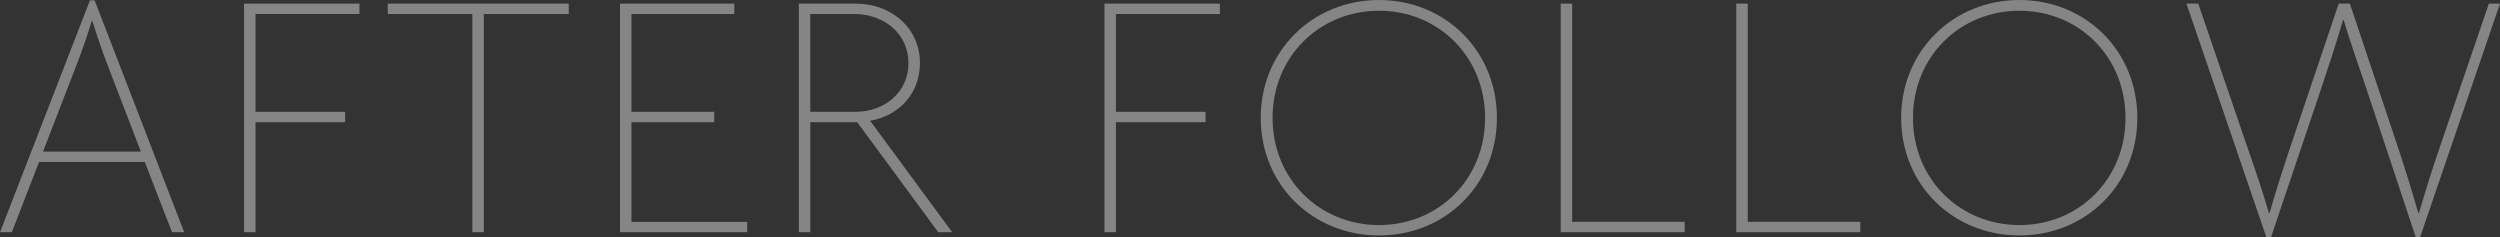 <?xml version="1.0" encoding="UTF-8"?>
<svg id="_レイヤー_2" data-name="レイヤー_2" xmlns="http://www.w3.org/2000/svg" viewBox="0 0 976.63 92.68">
  <rect x="0" y="0" width="976.63" height="92.68" fill="#333333" stroke="none"/>
  <defs>
    <style>
      .cls-1 {
        fill: #fff;
      }

      .cls-2 {
        opacity: .4;
      }
    </style>
  </defs>
  <g id="_コンテンツ" data-name="コンテンツ">
    <g class="cls-2">
      <path class="cls-1" d="M67.2,90.72l-10.64-27.44H15.26l-10.64,27.44H0L35.14.14h1.82l35,90.58h-4.76ZM42,25.34c-2.1-5.46-4.06-11.2-5.88-17.08h-.28c-1.82,5.88-3.78,11.62-5.88,16.94l-13.16,34.02h38.22l-13.02-33.88Z"/>
      <path class="cls-1" d="M99.82,5.46v38.22h35v4.06h-35v42.98h-4.48V1.4h45.08v4.06h-40.6Z"/>
      <path class="cls-1" d="M189,5.46v85.26h-4.48V5.46h-33.04V1.4h70.7v4.06h-33.18Z"/>
      <path class="cls-1" d="M242.2,90.72V1.4h44.66v4.06h-40.18v38.22h32.34v4.06h-32.34v38.92h45.22v4.06h-49.7Z"/>
      <path class="cls-1" d="M366.52,90.72l-31.64-42.98h-18.34v42.98h-4.48V1.4h21.98c14.84,0,25.34,10.08,25.34,23.24,0,11.48-7.7,20.44-19.46,22.54l32.06,43.54h-5.46ZM333.62,5.46h-17.08v38.22h17.64c11.62,0,20.72-7.84,20.72-19.04s-9.24-19.18-21.28-19.18Z"/>
      <path class="cls-1" d="M435.95,5.46v38.22h35v4.06h-35v42.98h-4.48V1.4h45.08v4.06h-40.6Z"/>
      <path class="cls-1" d="M538.71,91.98c-25.76,0-46.2-19.6-46.2-45.92S512.95,0,538.71,0s46.06,19.74,46.06,46.06-20.3,45.92-46.06,45.92ZM538.71,4.2c-23.24,0-41.58,17.92-41.58,41.86s18.34,41.86,41.58,41.86,41.44-17.92,41.44-41.86-18.2-41.86-41.44-41.86Z"/>
      <path class="cls-1" d="M609.69,90.72V1.4h4.48v85.26h43.96v4.06h-48.44Z"/>
      <path class="cls-1" d="M678.29,90.72V1.4h4.48v85.26h43.96v4.06h-48.44Z"/>
      <path class="cls-1" d="M788.89,91.98c-25.76,0-46.2-19.6-46.2-45.92S763.13,0,788.89,0s46.06,19.74,46.06,46.06-20.3,45.92-46.06,45.92ZM788.89,4.2c-23.24,0-41.58,17.92-41.58,41.86s18.34,41.86,41.58,41.86,41.44-17.92,41.44-41.86-18.2-41.86-41.44-41.86Z"/>
      <path class="cls-1" d="M945.41,92.68h-1.68l-18.76-56.42c-3.08-9.38-6.44-18.34-9.38-28.42h-.28c-2.94,10.08-5.88,18.76-9.1,28.42l-19.04,56.42h-1.82L854.13,1.4h4.62l18.62,54.46c3.08,8.82,6.44,18.48,8.96,27.3h.28c2.52-8.68,5.6-18.34,8.68-27.44l18.34-54.32h4.34l18.2,54.32c3.22,9.66,6.16,19.18,8.54,27.44h.28c2.38-8.12,5.32-17.64,8.68-27.3l18.62-54.46h4.34l-31.22,91.28Z"/>
    </g>
  </g>
</svg>
